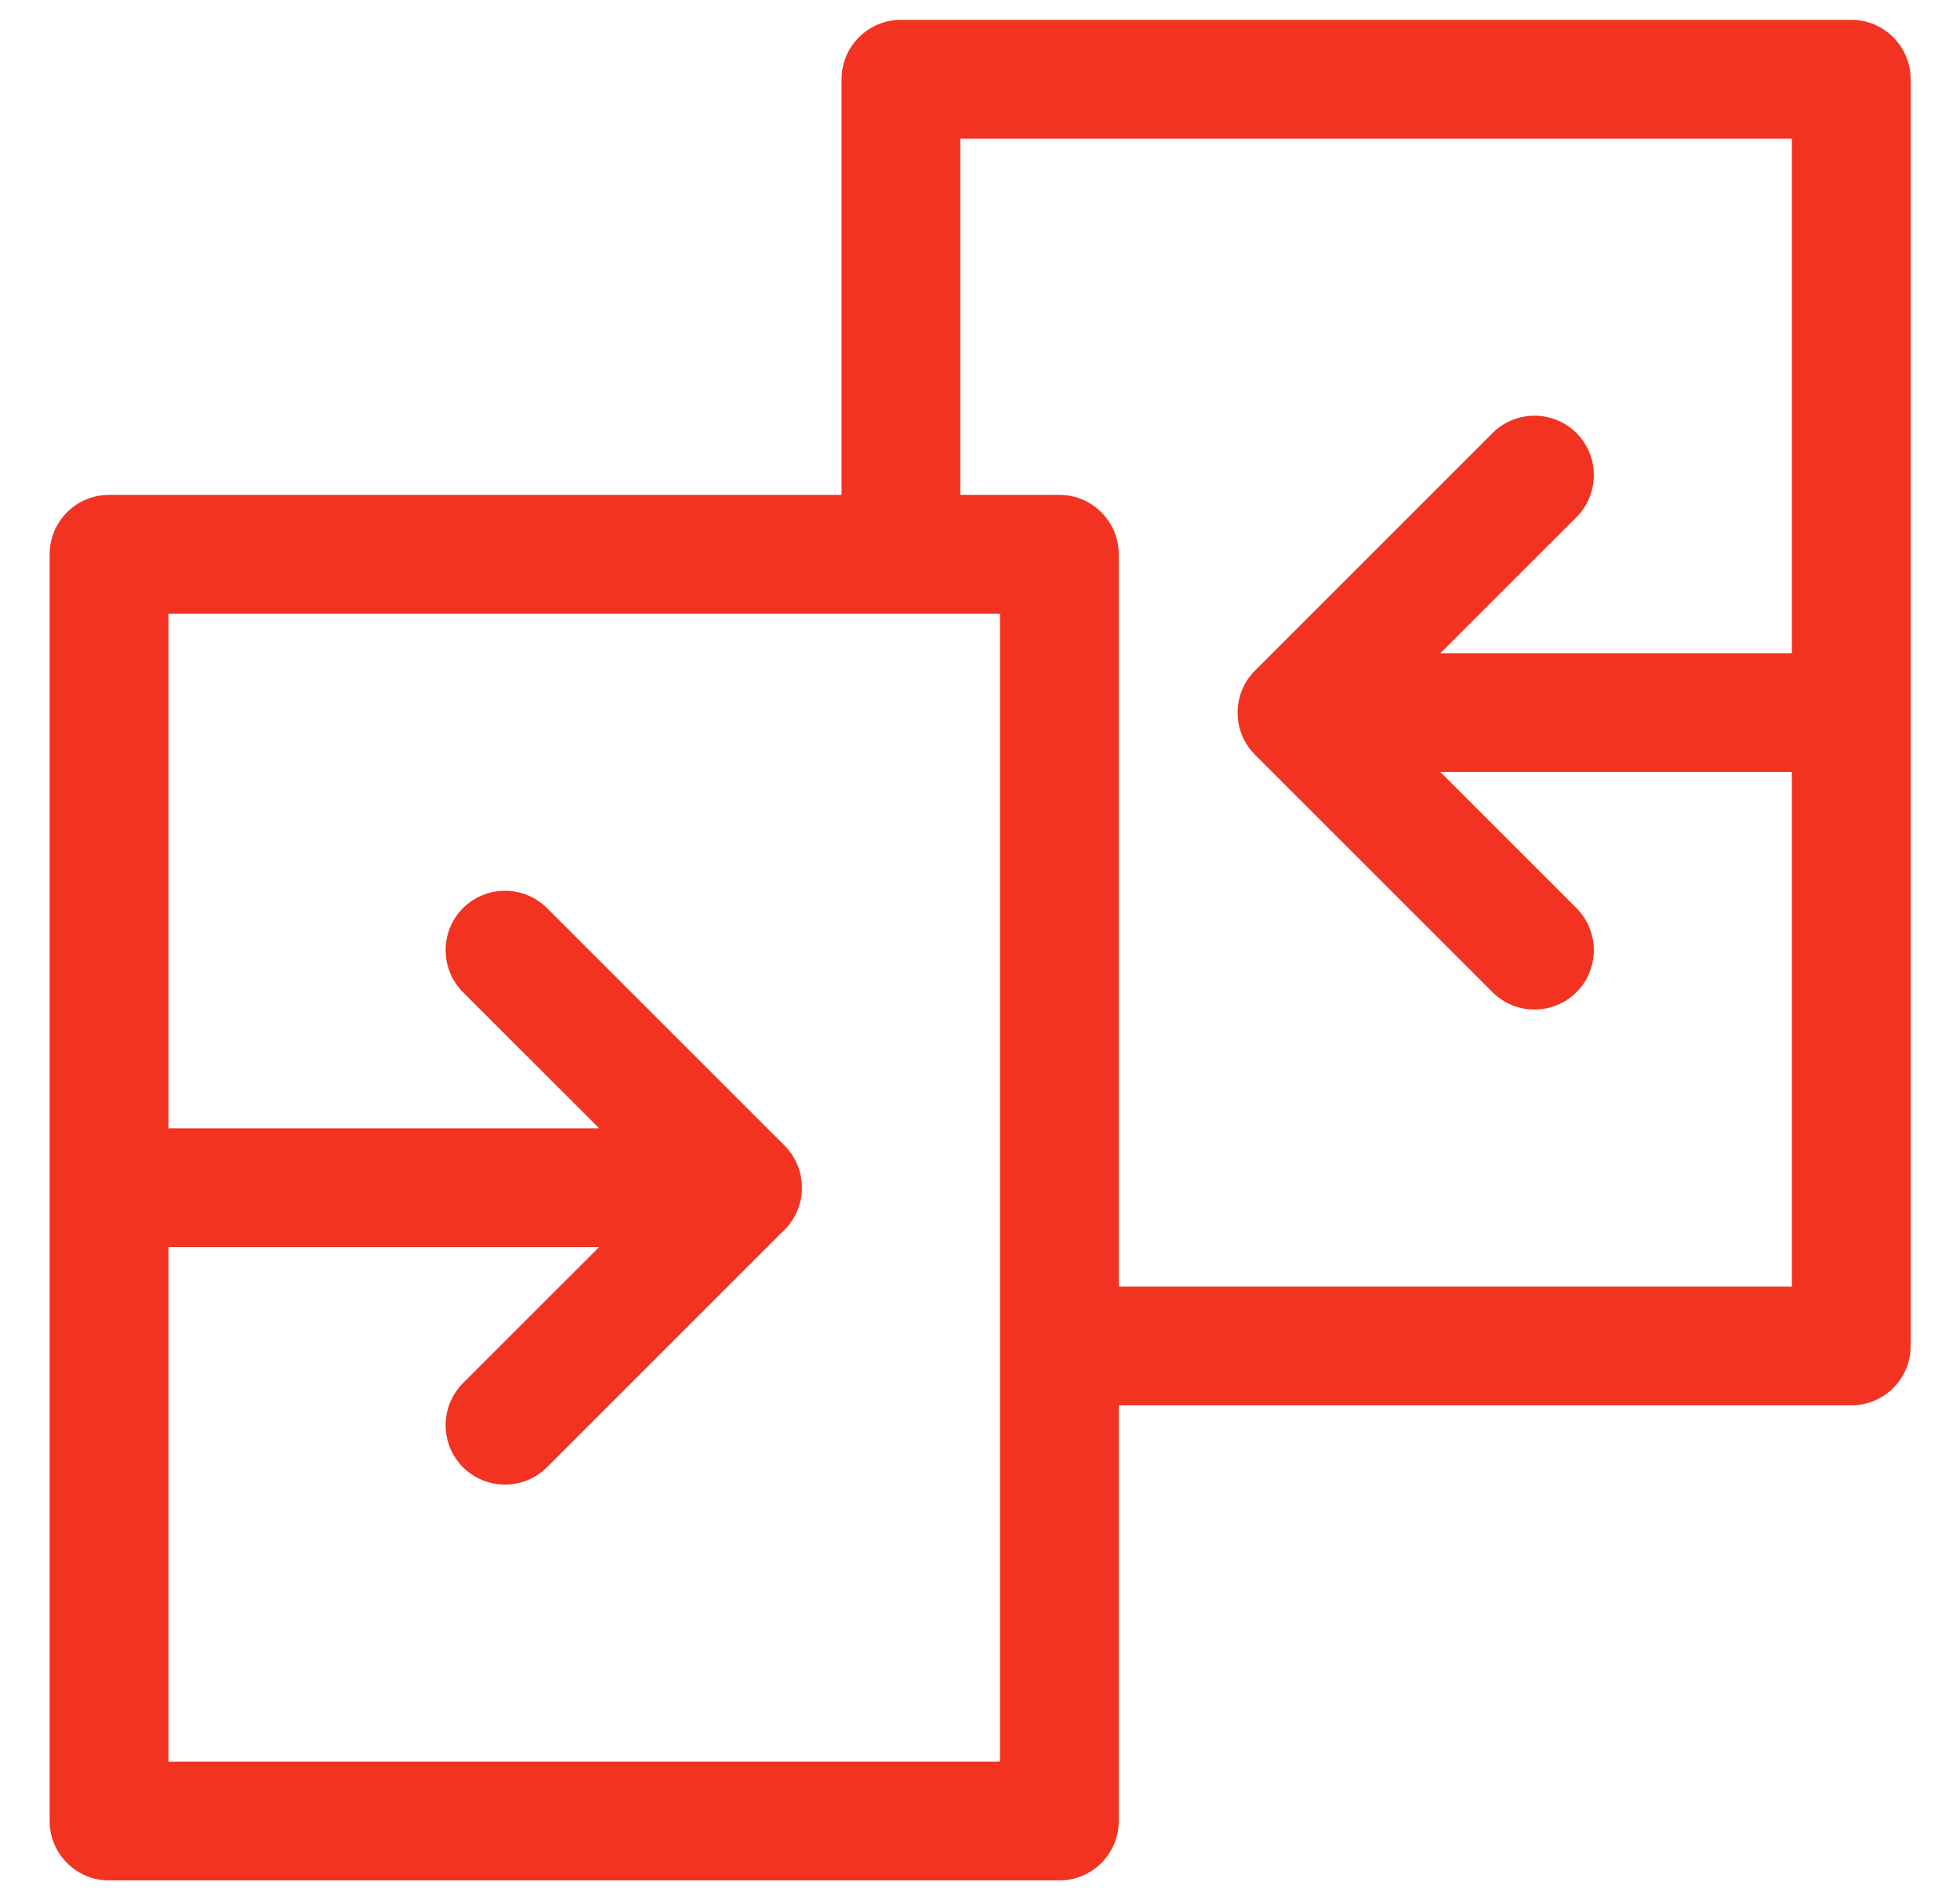 <svg width="33" height="32" viewBox="0 0 33 32" fill="none" xmlns="http://www.w3.org/2000/svg">
<g id="fi_17807650" clip-path="url(#clip0_399_18248)">
<path id="Vector" d="M31.169 0.334H15.169C14.617 0.334 14.169 0.782 14.169 1.334V8.334H1.836C1.284 8.334 0.836 8.782 0.836 9.334V30.667C0.836 31.219 1.284 31.667 1.836 31.667H17.836C18.388 31.667 18.836 31.219 18.836 30.667V23.667H31.169C31.721 23.667 32.169 23.219 32.169 22.667V1.334C32.169 0.782 31.721 0.334 31.169 0.334ZM16.836 29.667H2.836V21.001H10.088L7.794 23.294C7.406 23.684 7.406 24.317 7.794 24.708C7.99 24.903 8.247 25.001 8.503 25.001C8.758 25.001 9.016 24.903 9.211 24.708L13.211 20.708C13.599 20.317 13.599 19.684 13.211 19.294L9.211 15.294C8.82 14.903 8.185 14.903 7.794 15.294C7.406 15.684 7.406 16.317 7.794 16.708L10.088 19.001H2.836V10.334H16.836V29.667ZM18.836 9.334C18.836 8.782 18.388 8.334 17.836 8.334H16.169V2.334H30.169V11.001H24.25L26.544 8.708C26.932 8.317 26.932 7.684 26.544 7.294C26.154 6.903 25.518 6.903 25.128 7.294L21.128 11.294C20.74 11.684 20.74 12.317 21.128 12.708L25.128 16.708C25.323 16.903 25.581 17.001 25.836 17.001C26.091 17.001 26.349 16.903 26.544 16.708C26.932 16.317 26.932 15.684 26.544 15.294L24.25 13.001H30.169V21.667H18.836V9.334Z" fill="#F23322"/>
</g>
<defs>
<clipPath id="clip0_399_18248">
<rect width="32" height="32" fill="white" transform="translate(0.5)"/>
</clipPath>
</defs>
</svg>
